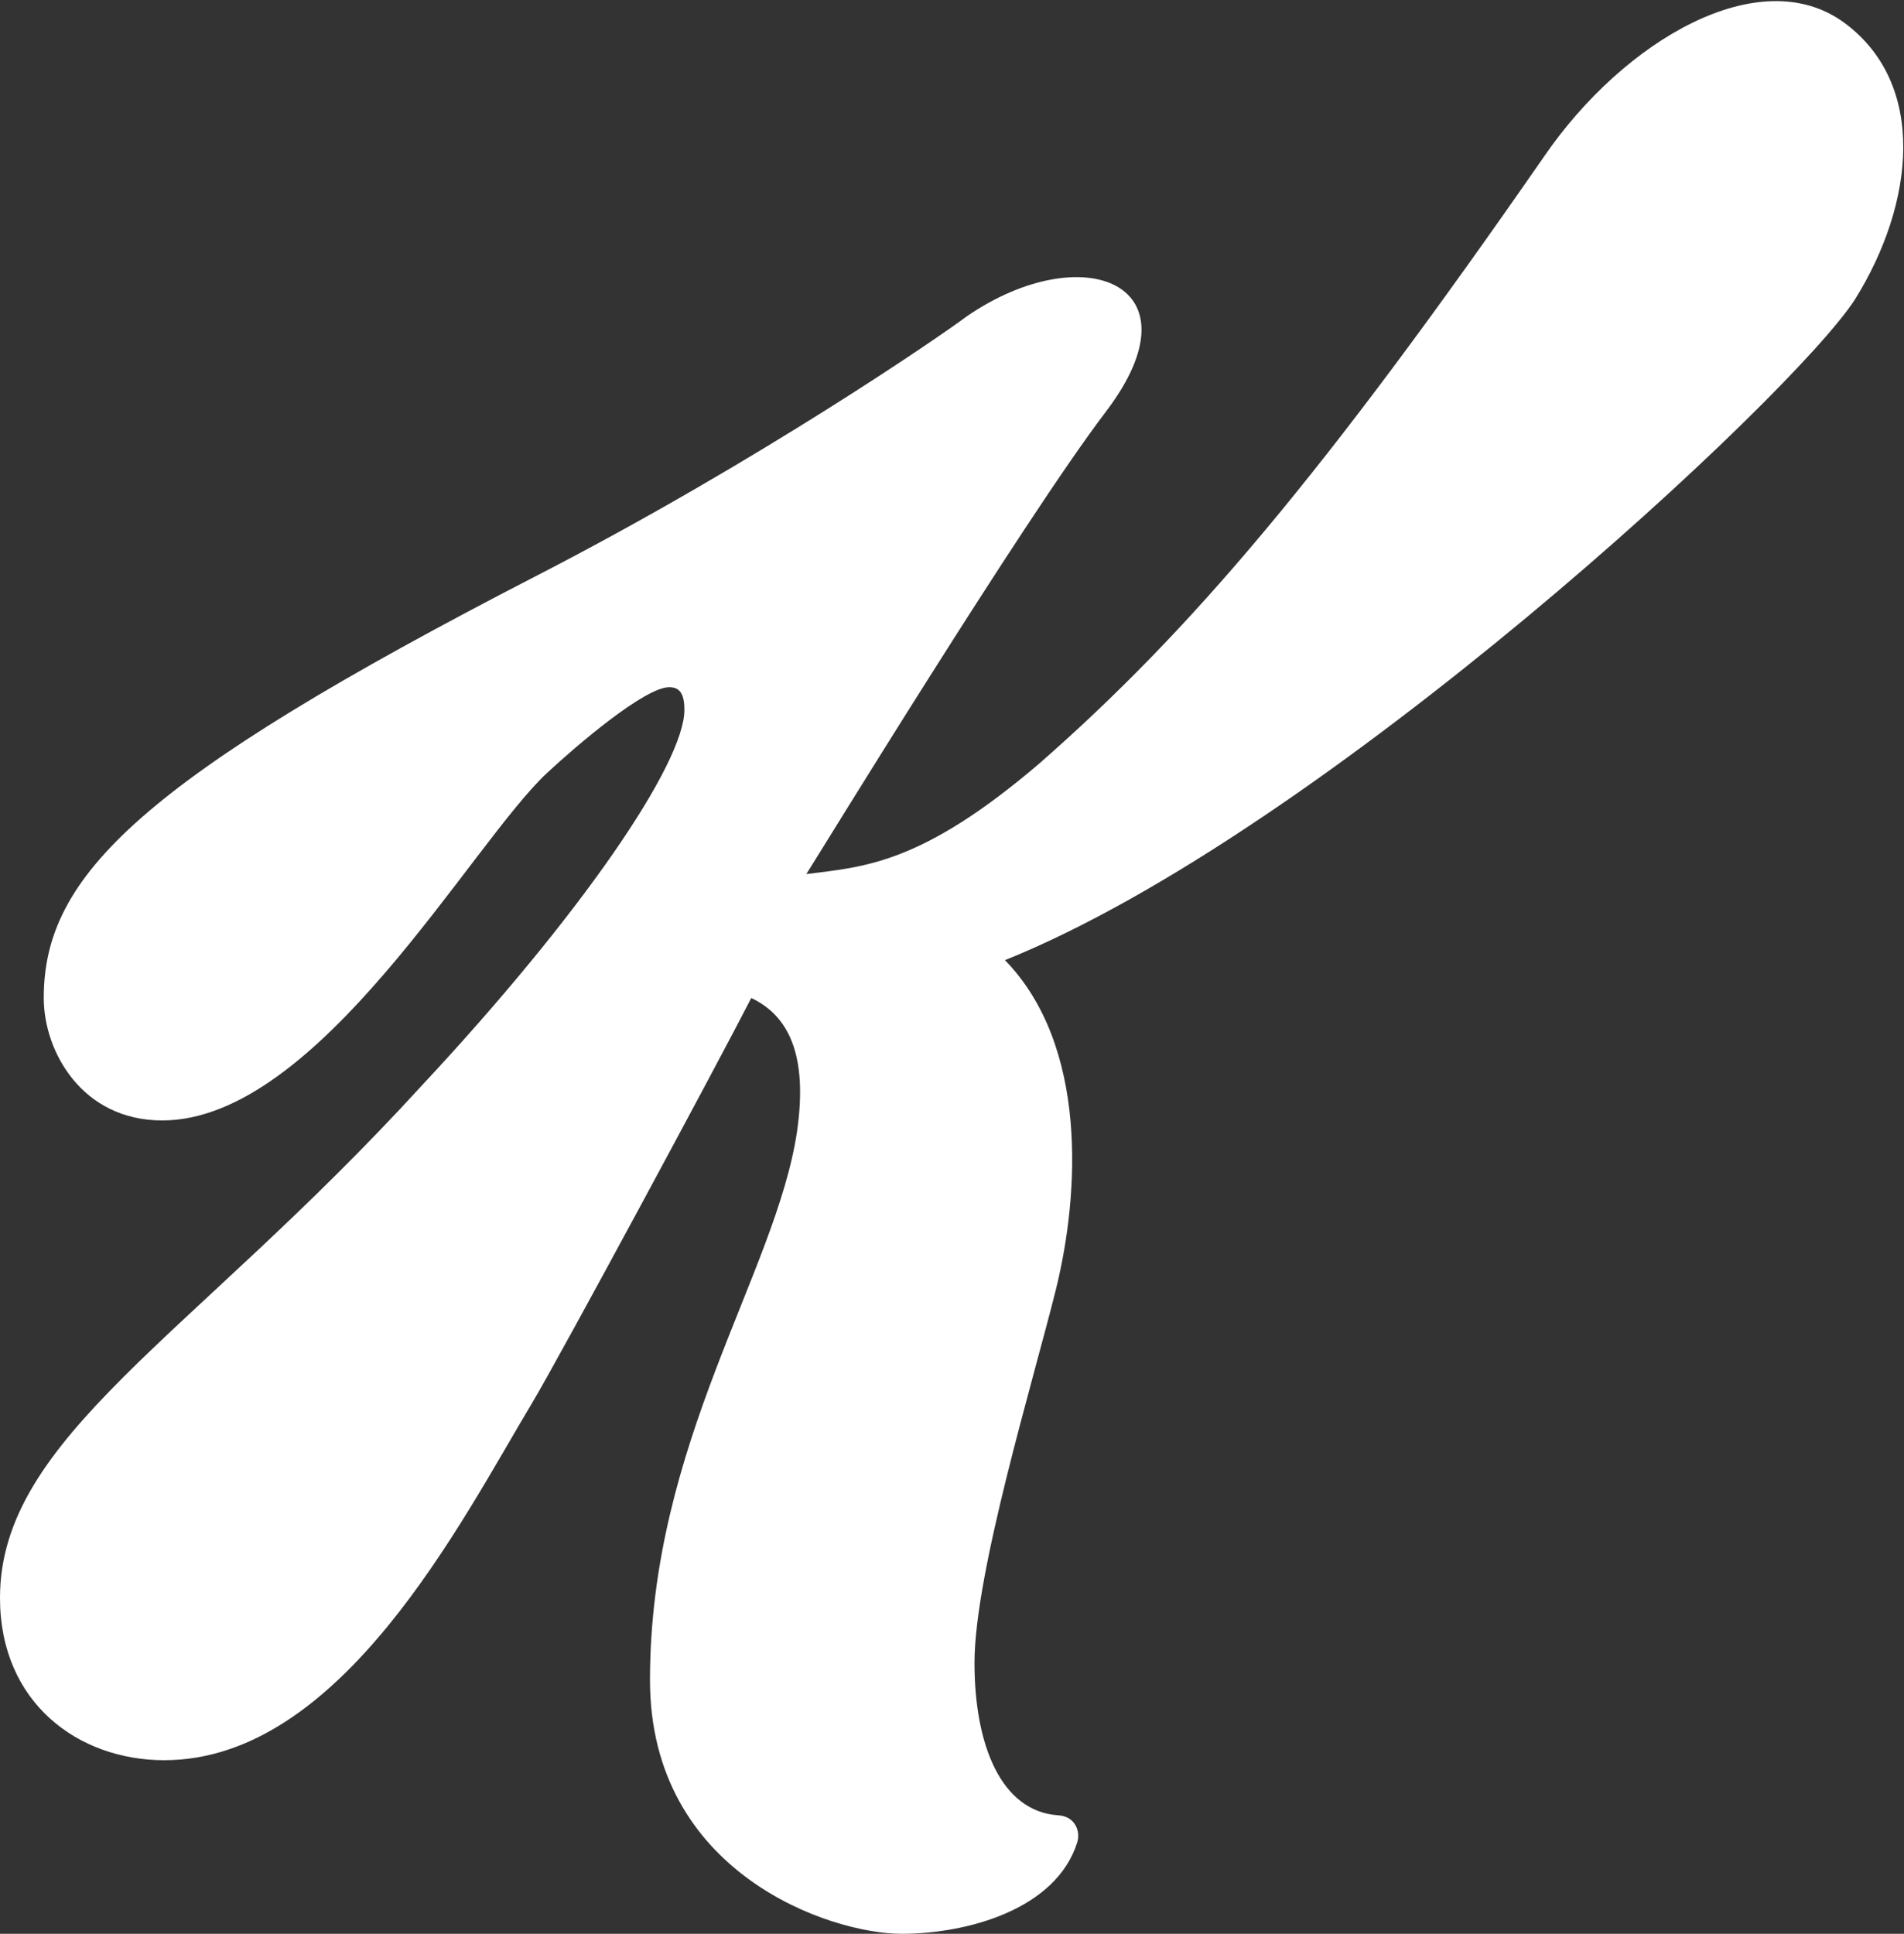 <svg version="1.2" xmlns="http://www.w3.org/2000/svg" viewBox="0 0 1549 1573" width="1549" height="1573">
	<rect x="0" y="0" width="1549" height="1573" fill="#333333" stroke="none"/>
	<title>K</title>
	<style>
		.s0 { fill: #ffffff } 
	</style>
	<path id="path1" class="s0" d="m860.8 1476.6c-46.4-3.2-68-57.2-68-124 0-73.2 48-230 66.4-304.4 18.8-76.4 26.4-197.2-41.6-267.2 258.8-104 642-460 691.6-537.6 48.4-77.6 59.2-175.2-9.2-225.2-68.4-49.6-178.4 14-243.6 108.8-180 259.6-288.4 386.8-410.8 494-96.4 82.4-142.8 84-189.6 90 8-12.4 177.2-288.8 243.6-376 79.2-104-18.4-142.8-113.2-77.6-18.4 14-169.2 118-350.4 211.2-322.8 166.4-400.4 244-400.4 343.2 0 43.6 31.2 99.6 96.4 99.6 127.2 0 251.2-225.2 313.2-282.8 23.2-21.6 79.2-69.6 99.2-69.6 8 0 12.4 4.4 12.4 18.4 0 43.6-83.6 166.4-214 306-187.6 205.2-342.8 285.6-342.8 416.4 0 85.2 63.6 132 133.6 132 144 0 241.6-194.4 299.2-290.4 23.2-38.8 152-278 178.4-329.6 29.6 14 46.4 45.2 37.2 108.8-17.2 115.2-119.6 253.2-119.6 446 0 156.8 146 206.4 204.8 206.4 52.8 0 125.6-19.6 142.8-74.4 2.8-8.8-1.6-21.2-15.6-22z"/>
</svg>